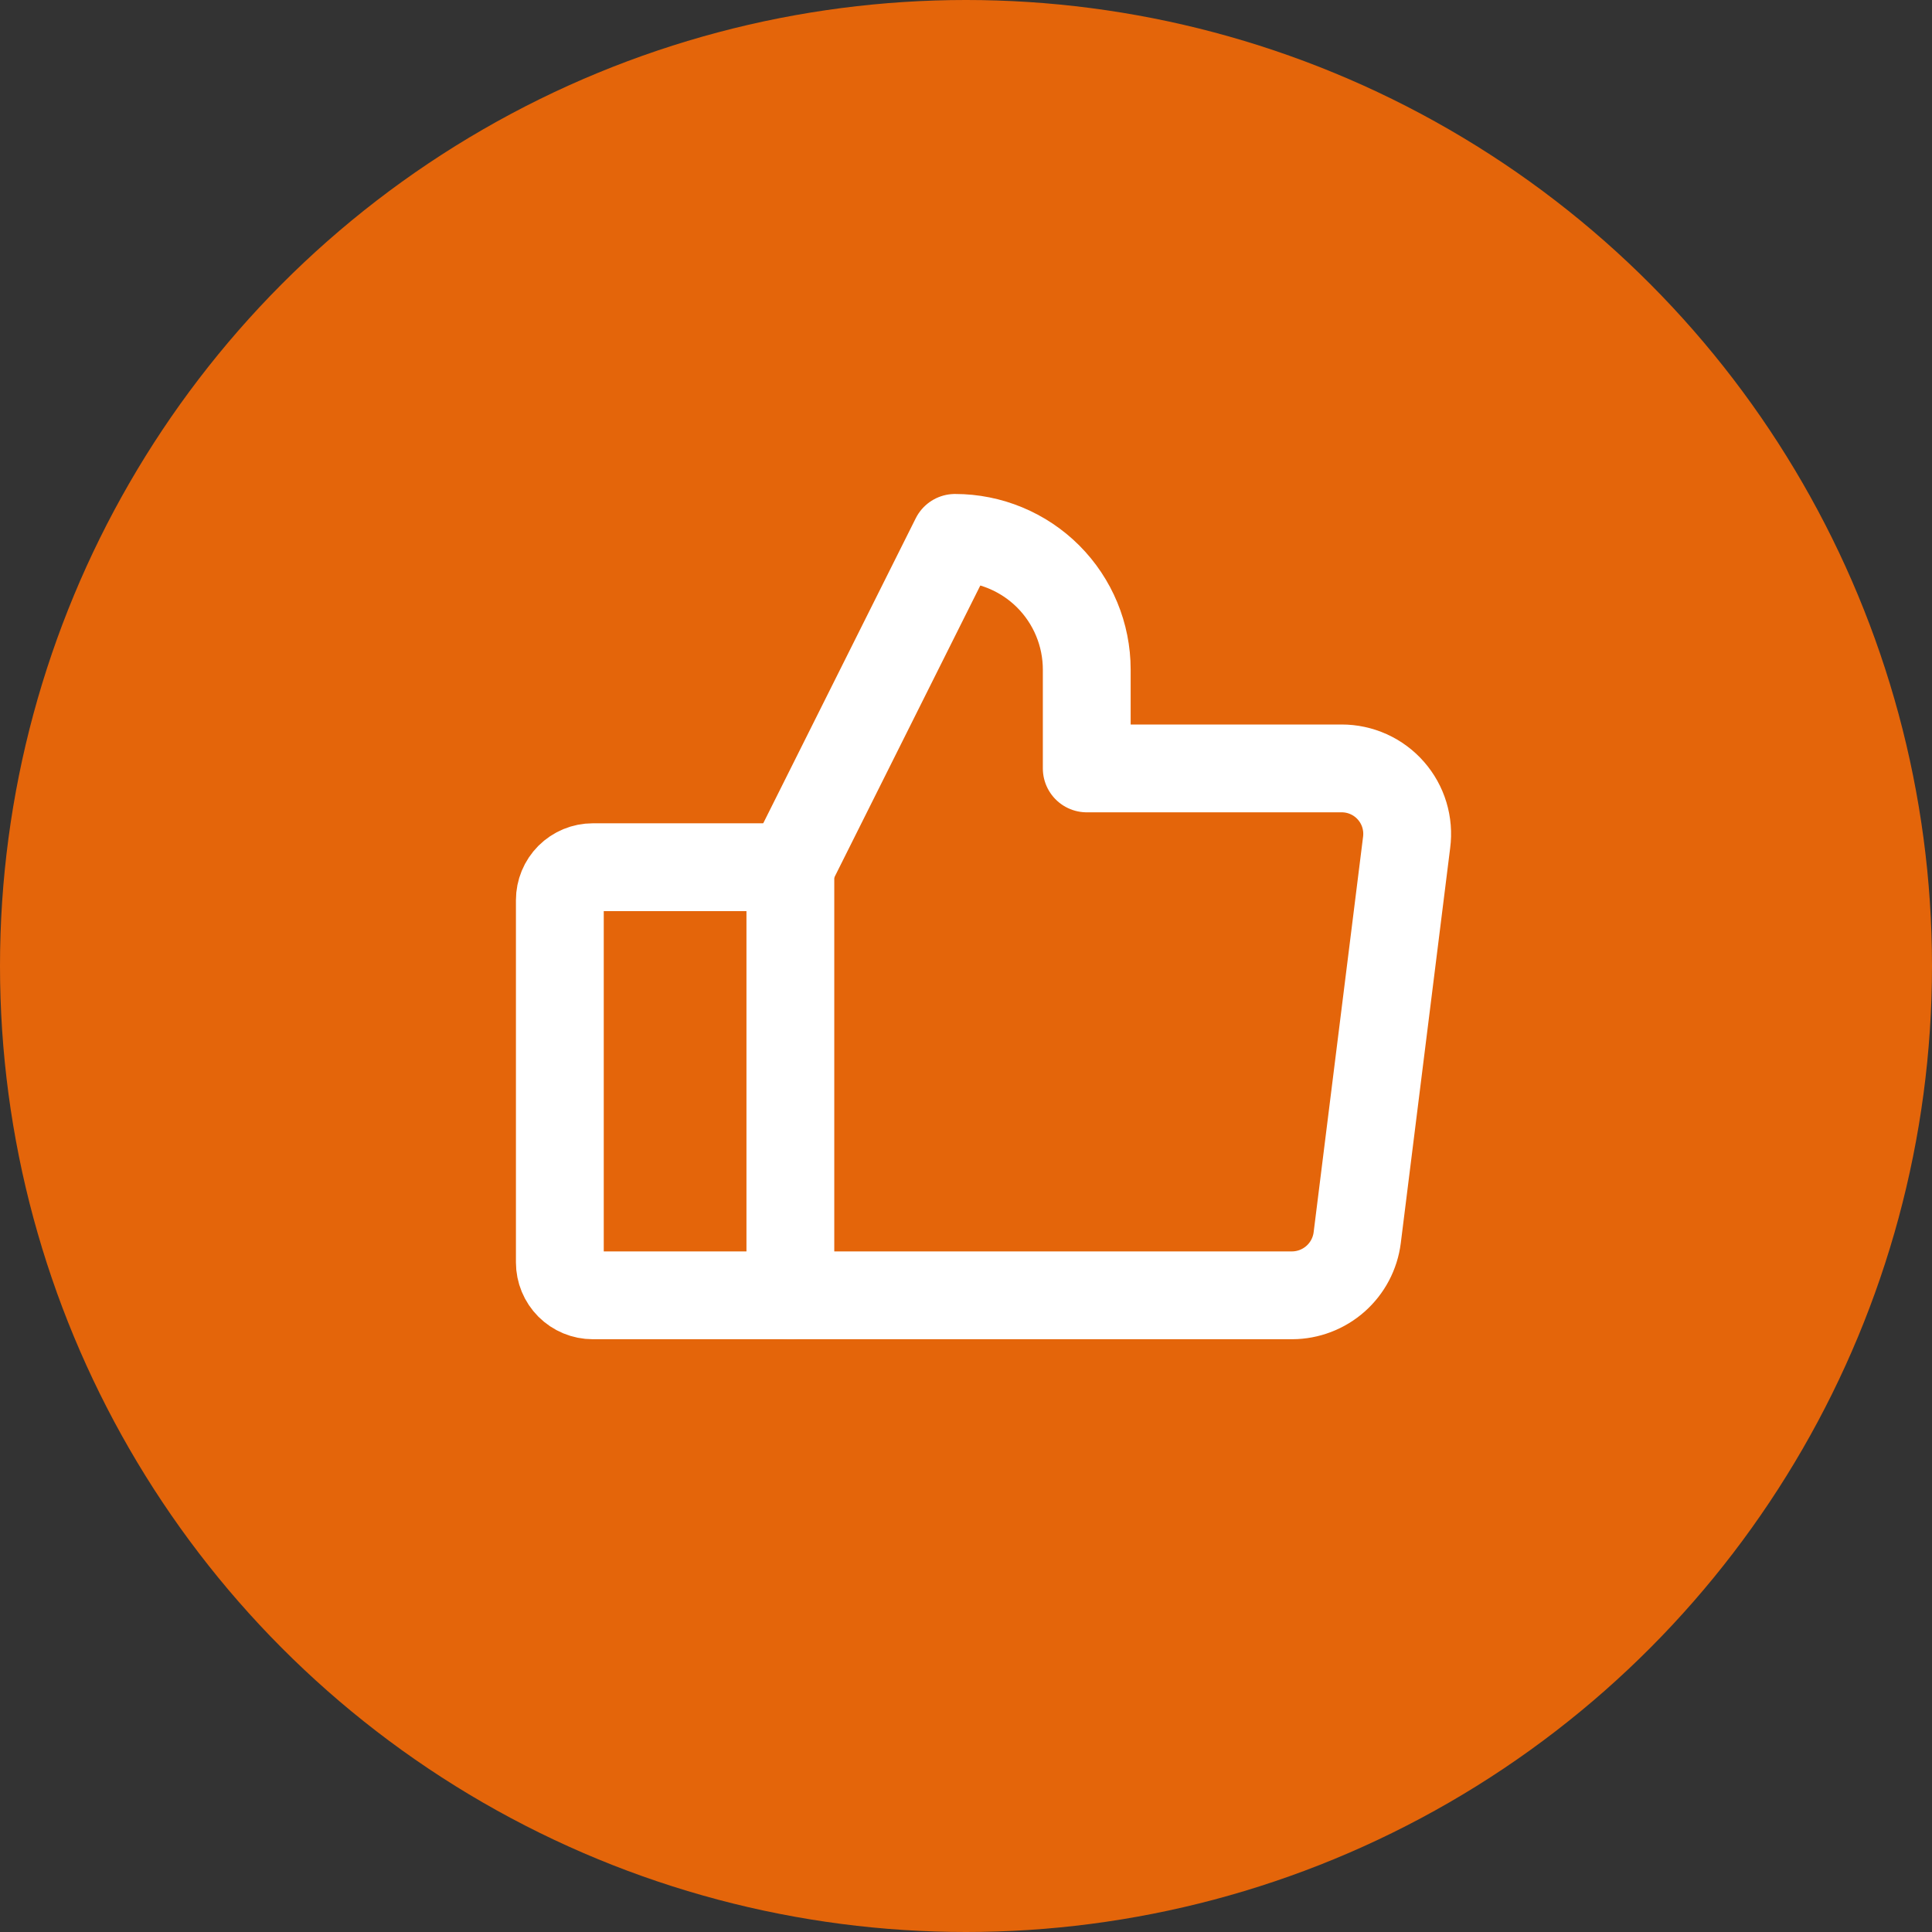 <svg width="88" height="88" viewBox="0 0 88 88" fill="none" xmlns="http://www.w3.org/2000/svg">
<rect x="0" y="0" width="88" height="88" fill="#333333" stroke="none"/>
<circle cx="44" cy="44" r="44" fill="#E4650A"/>
<g clip-path="url(#clip0_572_1347)">
<path d="M27 39.5H36V59H27C26.602 59 26.221 58.842 25.939 58.561C25.658 58.279 25.5 57.898 25.5 57.5V41C25.5 40.602 25.658 40.221 25.939 39.939C26.221 39.658 26.602 39.5 27 39.5Z" stroke="white" stroke-width="4" stroke-linecap="round" stroke-linejoin="round"/>
<path d="M36 39.5L43.5 24.5C45.091 24.5 46.617 25.132 47.743 26.257C48.868 27.383 49.5 28.909 49.5 30.5V35H61.106C61.532 34.999 61.952 35.089 62.34 35.264C62.728 35.439 63.074 35.695 63.354 36.015C63.635 36.334 63.844 36.71 63.967 37.117C64.09 37.525 64.125 37.953 64.069 38.375L61.819 56.375C61.728 57.098 61.377 57.762 60.832 58.245C60.287 58.728 59.584 58.997 58.856 59H36" stroke="white" stroke-width="4" stroke-linecap="round" stroke-linejoin="round"/>
</g>
<defs>
<clipPath id="clip0_572_1347">
<rect width="48" height="48" fill="white" transform="translate(21 20)"/>
</clipPath>
</defs>
</svg>

